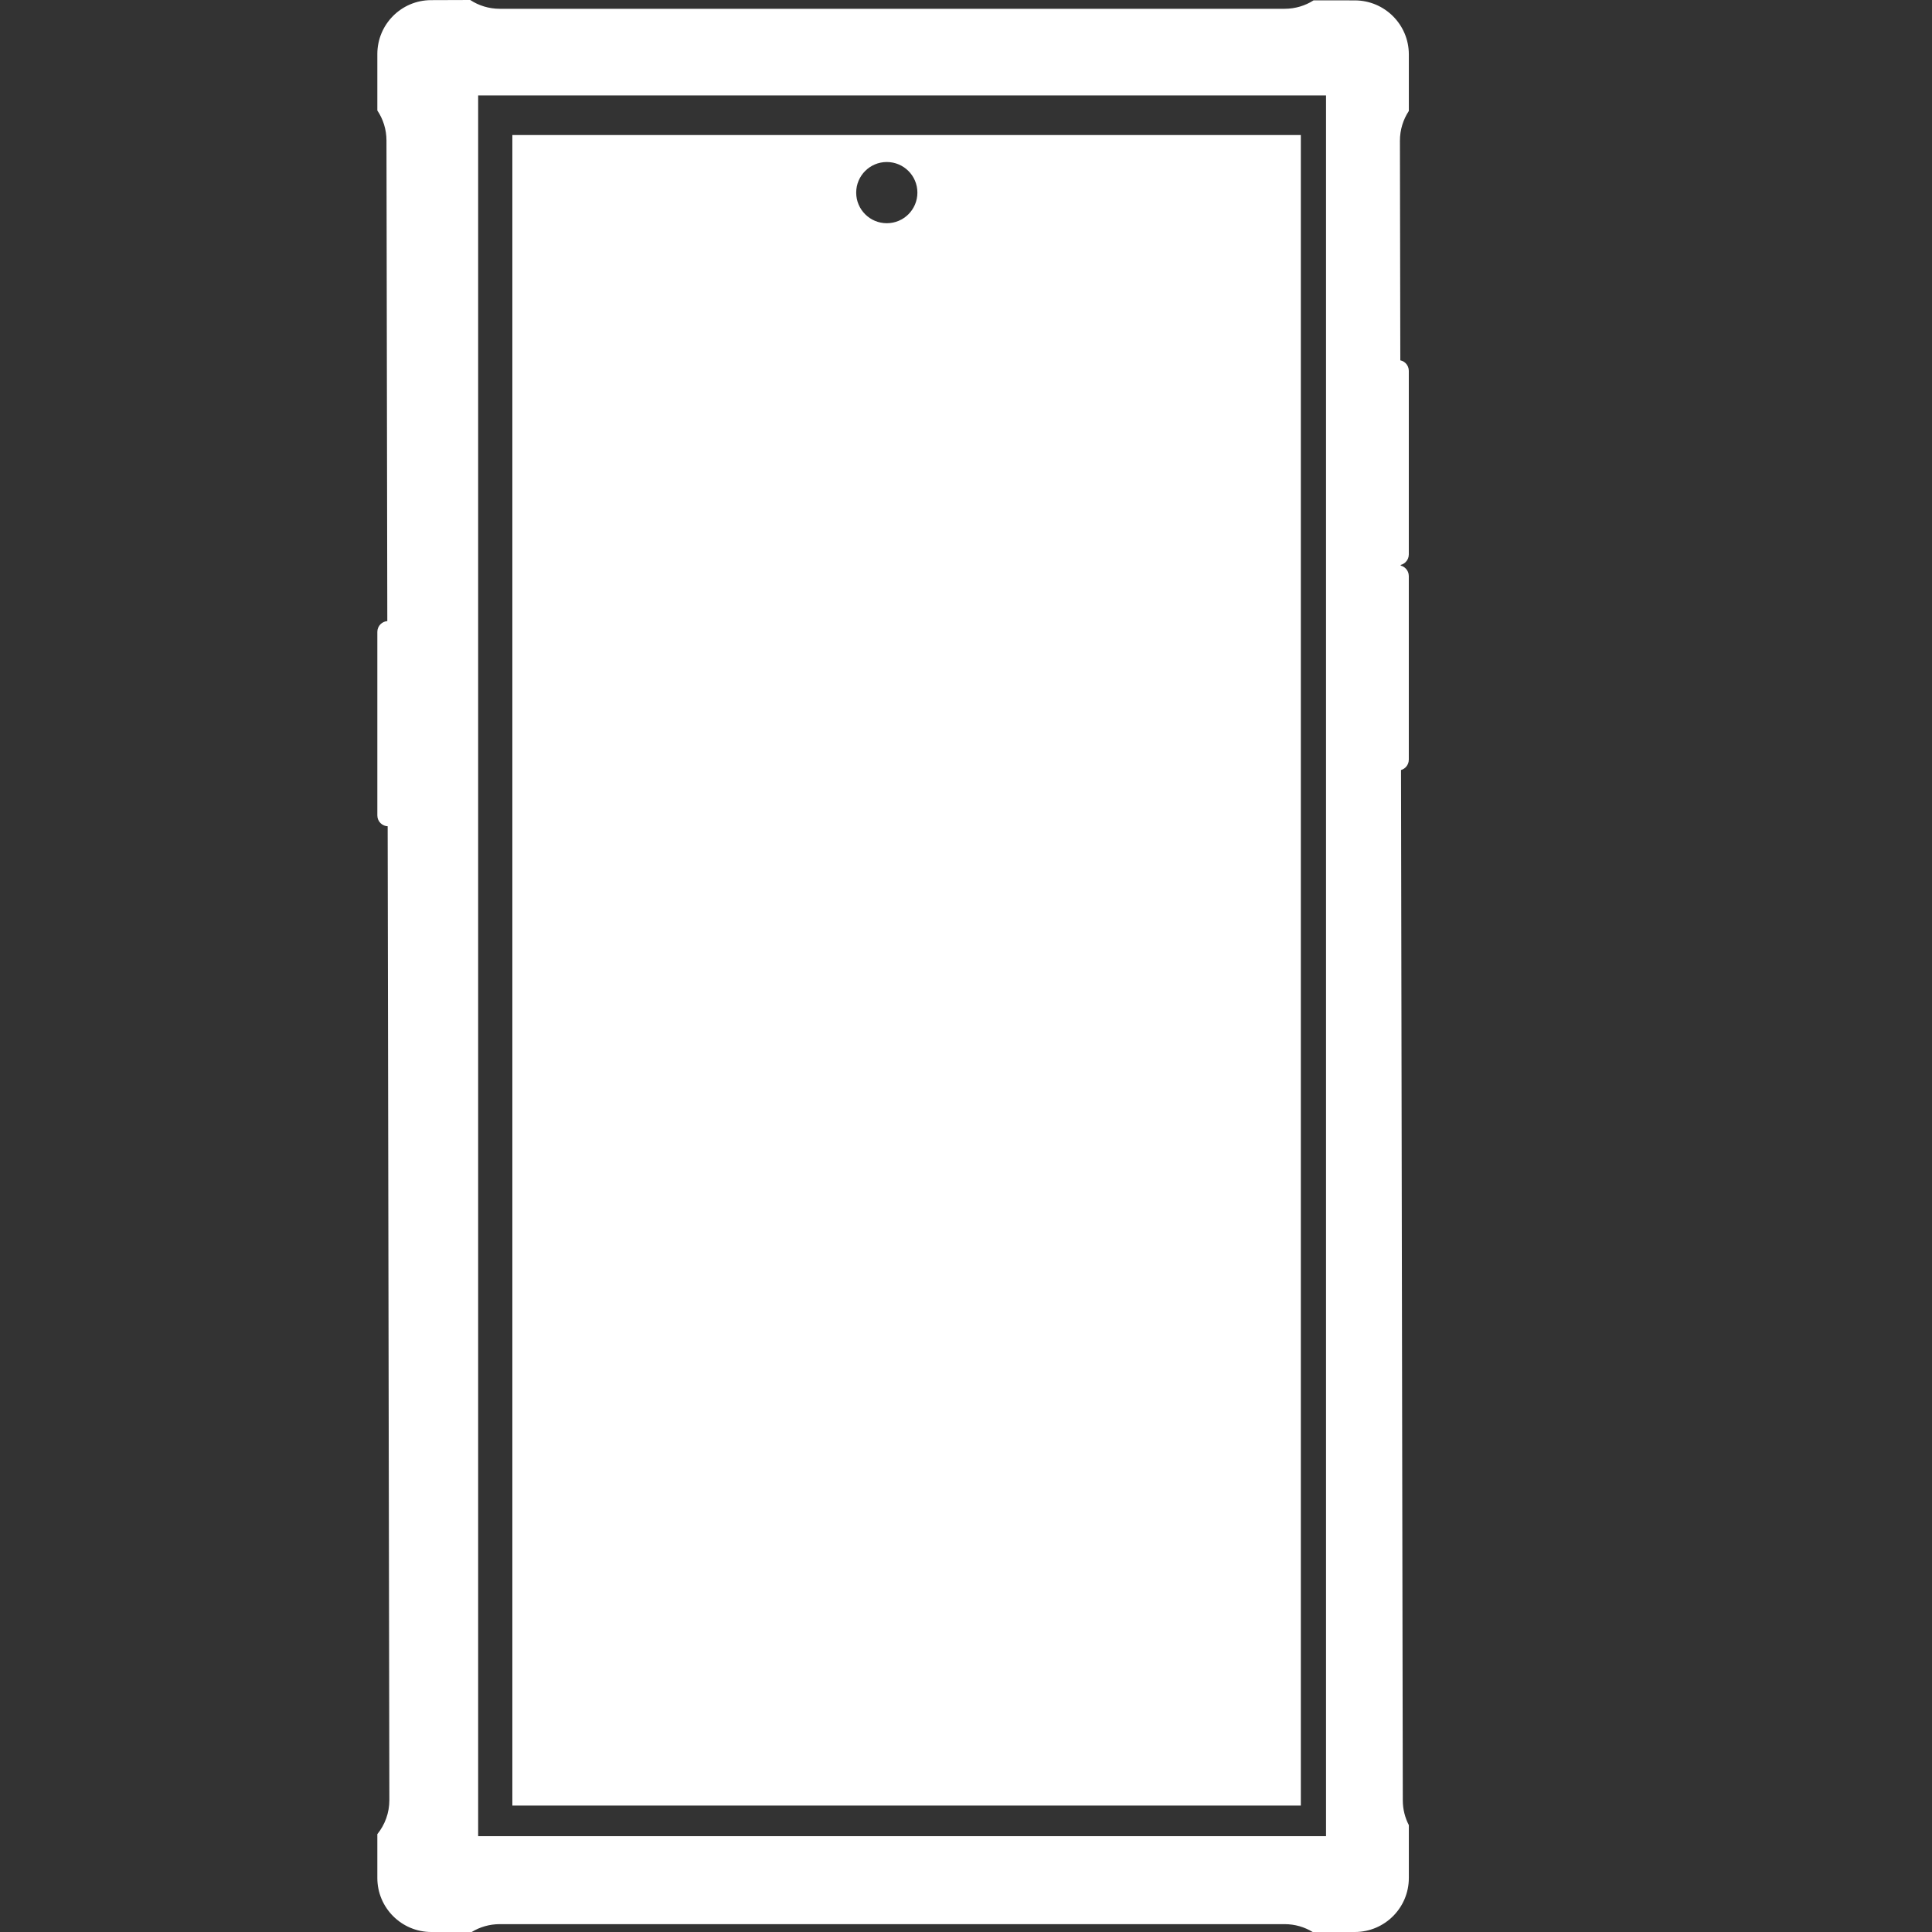 <svg width="128" height="128" viewBox="0 0 128 128" fill="none" xmlns="http://www.w3.org/2000/svg">
<rect x="0" y="0" width="128" height="128" fill="#333333" stroke="none"/>
<path d="M31.154 0C31.716 0.368 32.388 0.582 33.11 0.582H85.11C85.816 0.582 86.475 0.377 87.03 0.023C87.935 0.024 88.845 0.025 89.761 0.026C91.736 0.028 93.339 1.629 93.339 3.604V7.352C92.965 7.919 92.747 8.597 92.749 9.327L92.939 119.281C92.94 119.871 93.085 120.428 93.339 120.918V124.422C93.339 126.398 91.737 128 89.761 128H86.969C86.427 127.67 85.791 127.48 85.11 127.48H33.11C32.429 127.48 31.793 127.67 31.251 128H28.578C26.602 128 25 126.398 25 124.422V121.516C25.499 120.899 25.797 120.114 25.796 119.26L25.605 9.306C25.604 8.571 25.381 7.888 25 7.321V3.581C25 1.615 26.585 0.017 28.551 0.009C29.373 0.006 30.241 0.003 31.154 0ZM31.679 6.322V121.652H87.853V6.322H31.679Z" fill="white"/>
<path d="M26.431 41.862C26.431 41.467 26.111 41.147 25.716 41.147C25.32 41.147 25 41.467 25 41.862V54.027C25 54.422 25.32 54.743 25.716 54.743C26.111 54.743 26.431 54.422 26.431 54.027V41.862Z" fill="white"/>
<path d="M93.337 24.569C93.337 24.174 93.017 23.854 92.622 23.854C92.227 23.854 91.906 24.174 91.906 24.569V36.734C91.906 37.129 92.227 37.45 92.622 37.45C93.017 37.45 93.337 37.129 93.337 36.734V24.569Z" fill="white"/>
<path d="M93.337 38.165C93.337 37.77 93.017 37.449 92.622 37.449C92.227 37.449 91.906 37.77 91.906 38.165V50.33C91.906 50.725 92.227 51.045 92.622 51.045C93.017 51.045 93.337 50.725 93.337 50.33V38.165Z" fill="white"/>
<path d="M86.183 119.623H33.945V8.945H86.183V119.623ZM58.752 10.734C57.633 10.734 56.725 11.642 56.725 12.762C56.725 13.882 57.633 14.789 58.752 14.789C59.872 14.789 60.78 13.882 60.78 12.762C60.78 11.642 59.872 10.734 58.752 10.734Z" fill="white"/>
</svg>
